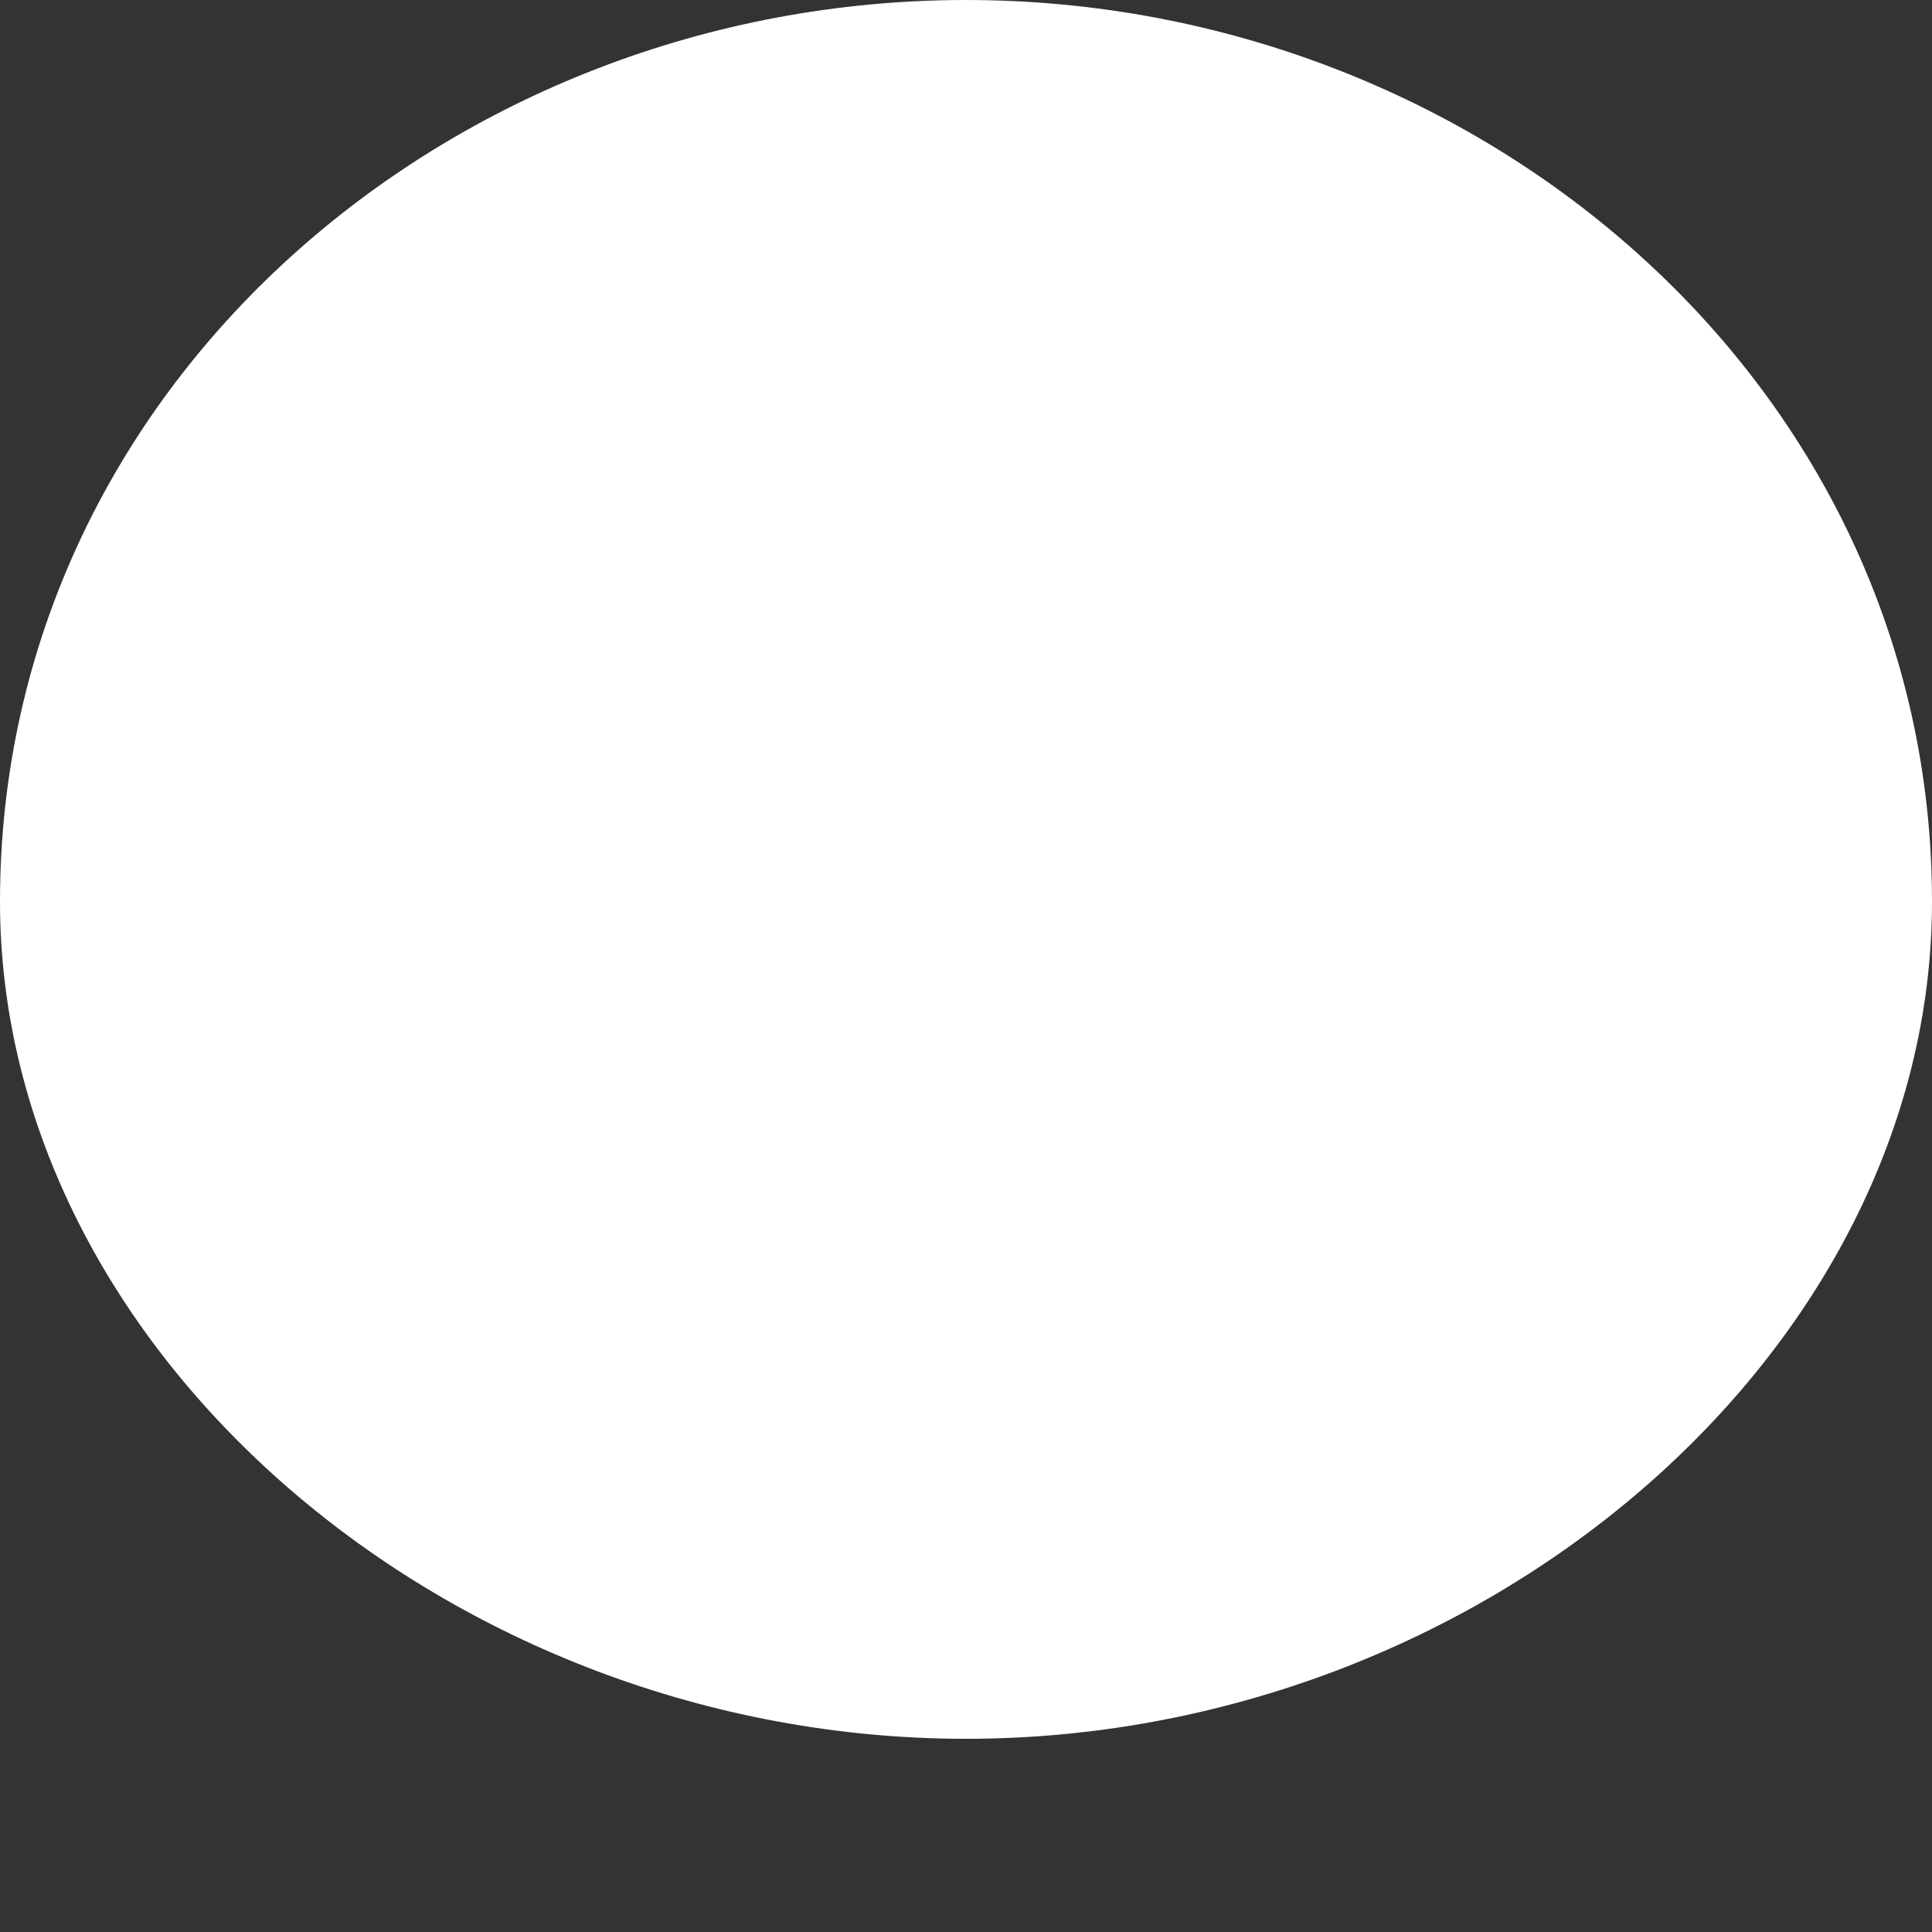 <svg width="3" height="3" fill="none" xmlns="http://www.w3.org/2000/svg"><rect width="100%" height="100%" fill="#333333" stroke="none"/><path d="M1.5 0C.7 0 0 .6 0 1.4c0 .7.7 1.3 1.5 1.3S3 2.1 3 1.4C3 .6 2.3 0 1.5 0Z" fill="#fff"/></svg>